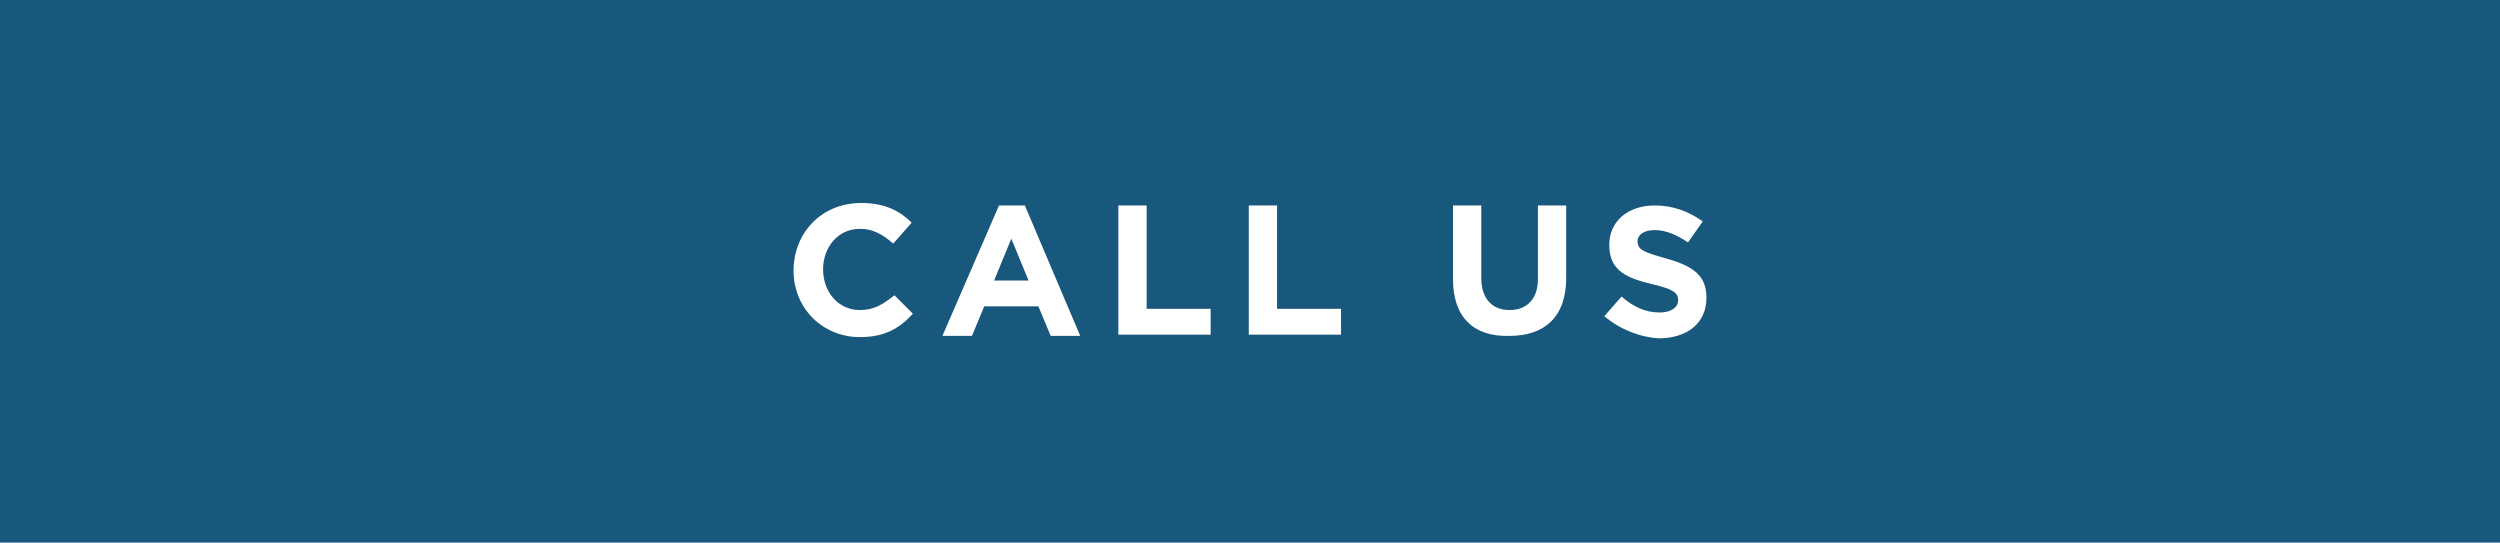 <?xml version="1.0" encoding="utf-8"?>
<!-- Generator: Adobe Illustrator 22.0.1, SVG Export Plug-In . SVG Version: 6.00 Build 0)  -->
<svg version="1.1" id="Layer_1" xmlns="http://www.w3.org/2000/svg" xmlns:xlink="http://www.w3.org/1999/xlink" x="0px" y="0px"
	 viewBox="0 0 203.2 44.1" style="enable-background:new 0 0 203.2 44.1;" xml:space="preserve">
<style type="text/css">
	.st0{fill:#18587C;}
	.st1{enable-background:new    ;}
	.st2{fill:#FFFFFF;}
</style>
<rect x="-0.1" y="-0.1" class="st0" width="203.5" height="44.2"/>
<g class="st1">
	<path class="st2" d="M64.5,22L64.5,22c0-3,2.2-5.5,5.5-5.5c2,0,3.2,0.7,4.1,1.6l-1.5,1.7c-0.8-0.7-1.6-1.2-2.7-1.2
		c-1.8,0-3,1.5-3,3.3l0,0c0,1.8,1.2,3.3,3,3.3c1.2,0,1.9-0.5,2.8-1.2l1.5,1.5c-1.1,1.2-2.3,1.9-4.3,1.9C66.8,27.4,64.5,25,64.5,22z"
		/>
</g>
<g class="st1">
	<path class="st2" d="M81.2,16.7h2.1l4.5,10.6h-2.4l-1-2.4H80l-1,2.4h-2.4L81.2,16.7z M83.6,22.8l-1.4-3.4l-1.4,3.4H83.6z"/>
</g>
<g class="st1">
	<path class="st2" d="M90.9,16.7h2.3v8.4h5.2v2.1h-7.5V16.7z"/>
</g>
<g class="st1">
	<path class="st2" d="M101.5,16.7h2.3v8.4h5.2v2.1h-7.5V16.7z"/>
</g>
<g class="st1">
	<path class="st2" d="M118.1,22.7v-6h2.3v5.9c0,1.7,0.9,2.6,2.3,2.6s2.3-0.9,2.3-2.5v-6h2.3v5.9c0,3.2-1.8,4.7-4.6,4.7
		C119.8,27.4,118.1,25.8,118.1,22.7z"/>
</g>
<g class="st1">
	<path class="st2" d="M130.4,25.7l1.4-1.6c0.9,0.8,1.9,1.3,3.1,1.3c0.9,0,1.5-0.4,1.5-1l0,0c0-0.6-0.4-0.9-2.1-1.3
		c-2.1-0.5-3.5-1.1-3.5-3.2l0,0c0-1.9,1.5-3.2,3.7-3.2c1.5,0,2.8,0.5,3.9,1.3l-1.2,1.7c-0.9-0.6-1.8-1-2.7-1s-1.4,0.4-1.4,0.9l0,0
		c0,0.7,0.5,0.9,2.3,1.4c2.1,0.6,3.3,1.3,3.3,3.2l0,0c0,2.1-1.6,3.3-3.9,3.3C133.3,27.4,131.7,26.8,130.4,25.7z"/>
</g>
</svg>
